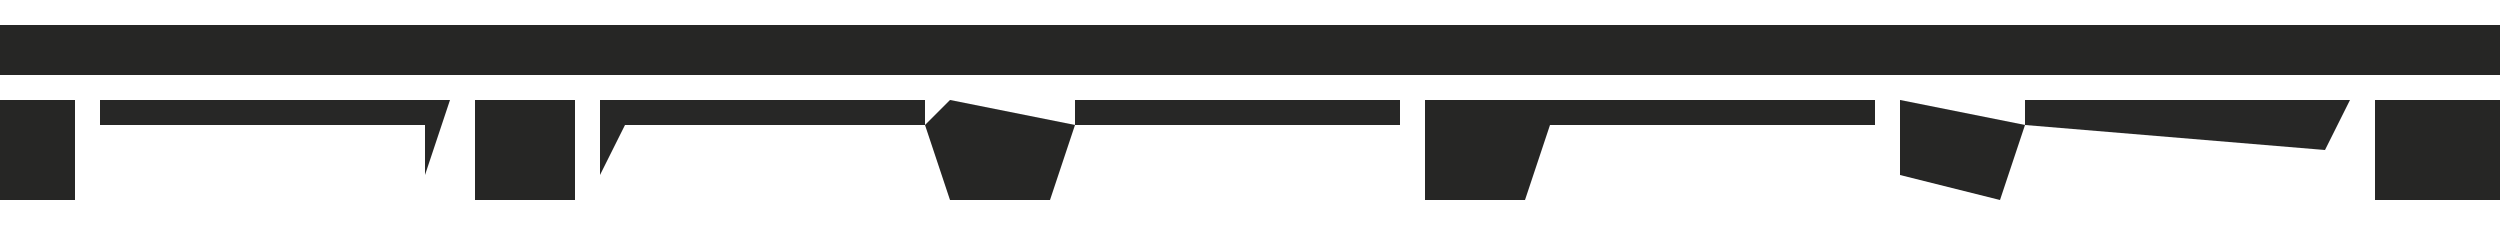 <?xml version="1.0" encoding="UTF-8"?>
<svg version="1.1" xmlns="http://www.w3.org/2000/svg" width="100" height="9">
<path d="M0,0 L100,0 L100,2 L0,2 Z " fill="#262625" transform="translate(0,1)"/>
<path d="M0,0 L18,0 L18,1 L5,1 L4,4 L0,4 Z " fill="#262625" transform="translate(57,4)"/>
<path d="M0,0 L5,0 L5,4 L0,4 Z " fill="#262625" transform="translate(95,4)"/>
<path d="M0,0 L5,1 L4,4 L0,4 L-1,1 Z " fill="#262625" transform="translate(38,4)"/>
<path d="M0,0 L5,1 L4,4 L0,3 Z " fill="#262625" transform="translate(76,4)"/>
<path d="M0,0 L4,0 L4,4 L0,4 Z " fill="#262625" transform="translate(19,4)"/>
<path d="M0,0 L14,0 L13,3 L13,1 L0,1 Z " fill="#272726" transform="translate(4,4)"/>
<path d="M0,0 L13,0 L13,1 L1,1 L0,3 Z " fill="#272726" transform="translate(24,4)"/>
<path d="M0,0 L13,0 L12,2 L0,1 Z " fill="#272726" transform="translate(81,4)"/>
<path d="M0,0 L13,0 L13,1 L0,1 Z " fill="#272726" transform="translate(43,4)"/>
<path d="M0,0 L3,0 L3,4 L0,4 Z " fill="#262625" transform="translate(0,4)"/>
<path d="M0,0 Z " fill="#272726" transform="translate(74,6)"/>
</svg>
